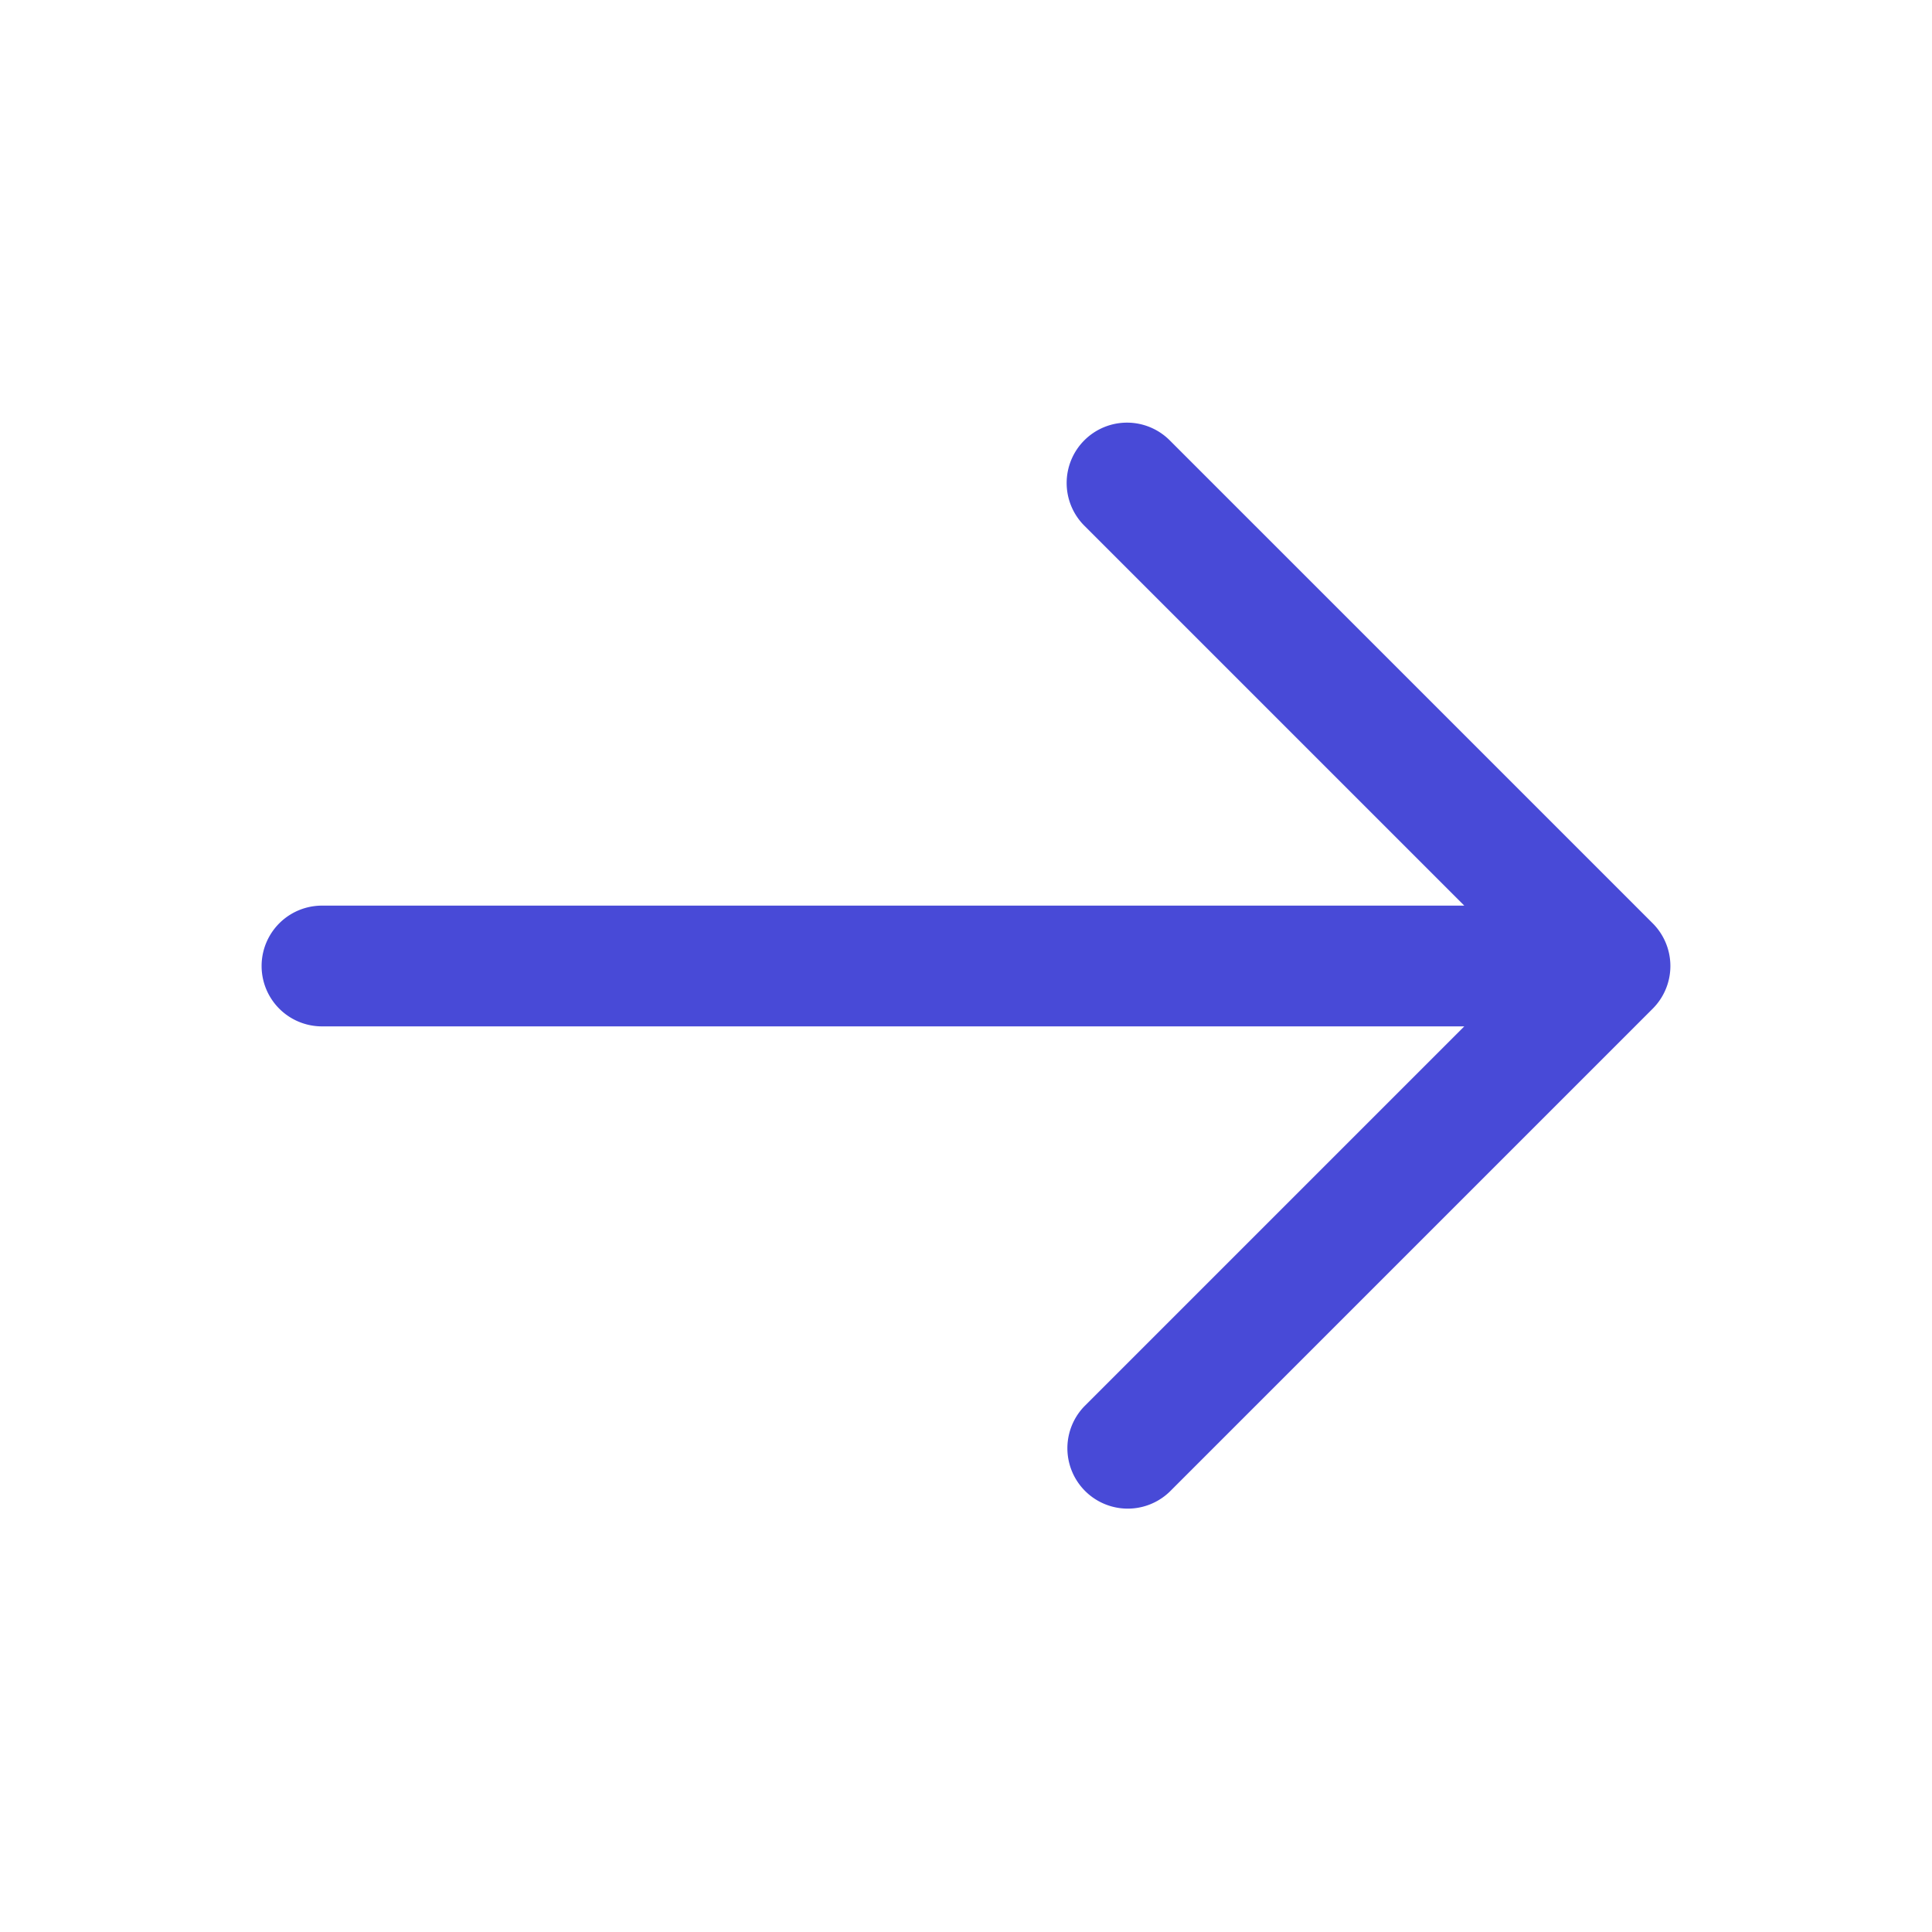 <svg width="32" height="32" fill="none" xmlns="http://www.w3.org/2000/svg"><path fill-rule="evenodd" clip-rule="evenodd" d="M17.96 7.293a1 1 0 0 1 1.414 0l8 8a1 1 0 0 1 0 1.414l-8 8a1 1 0 0 1-1.414-1.414L24.253 17H5.333a1 1 0 1 1 0-2h18.92L17.96 8.707a1 1 0 0 1 0-1.414z" fill="#484AD7"/></svg>